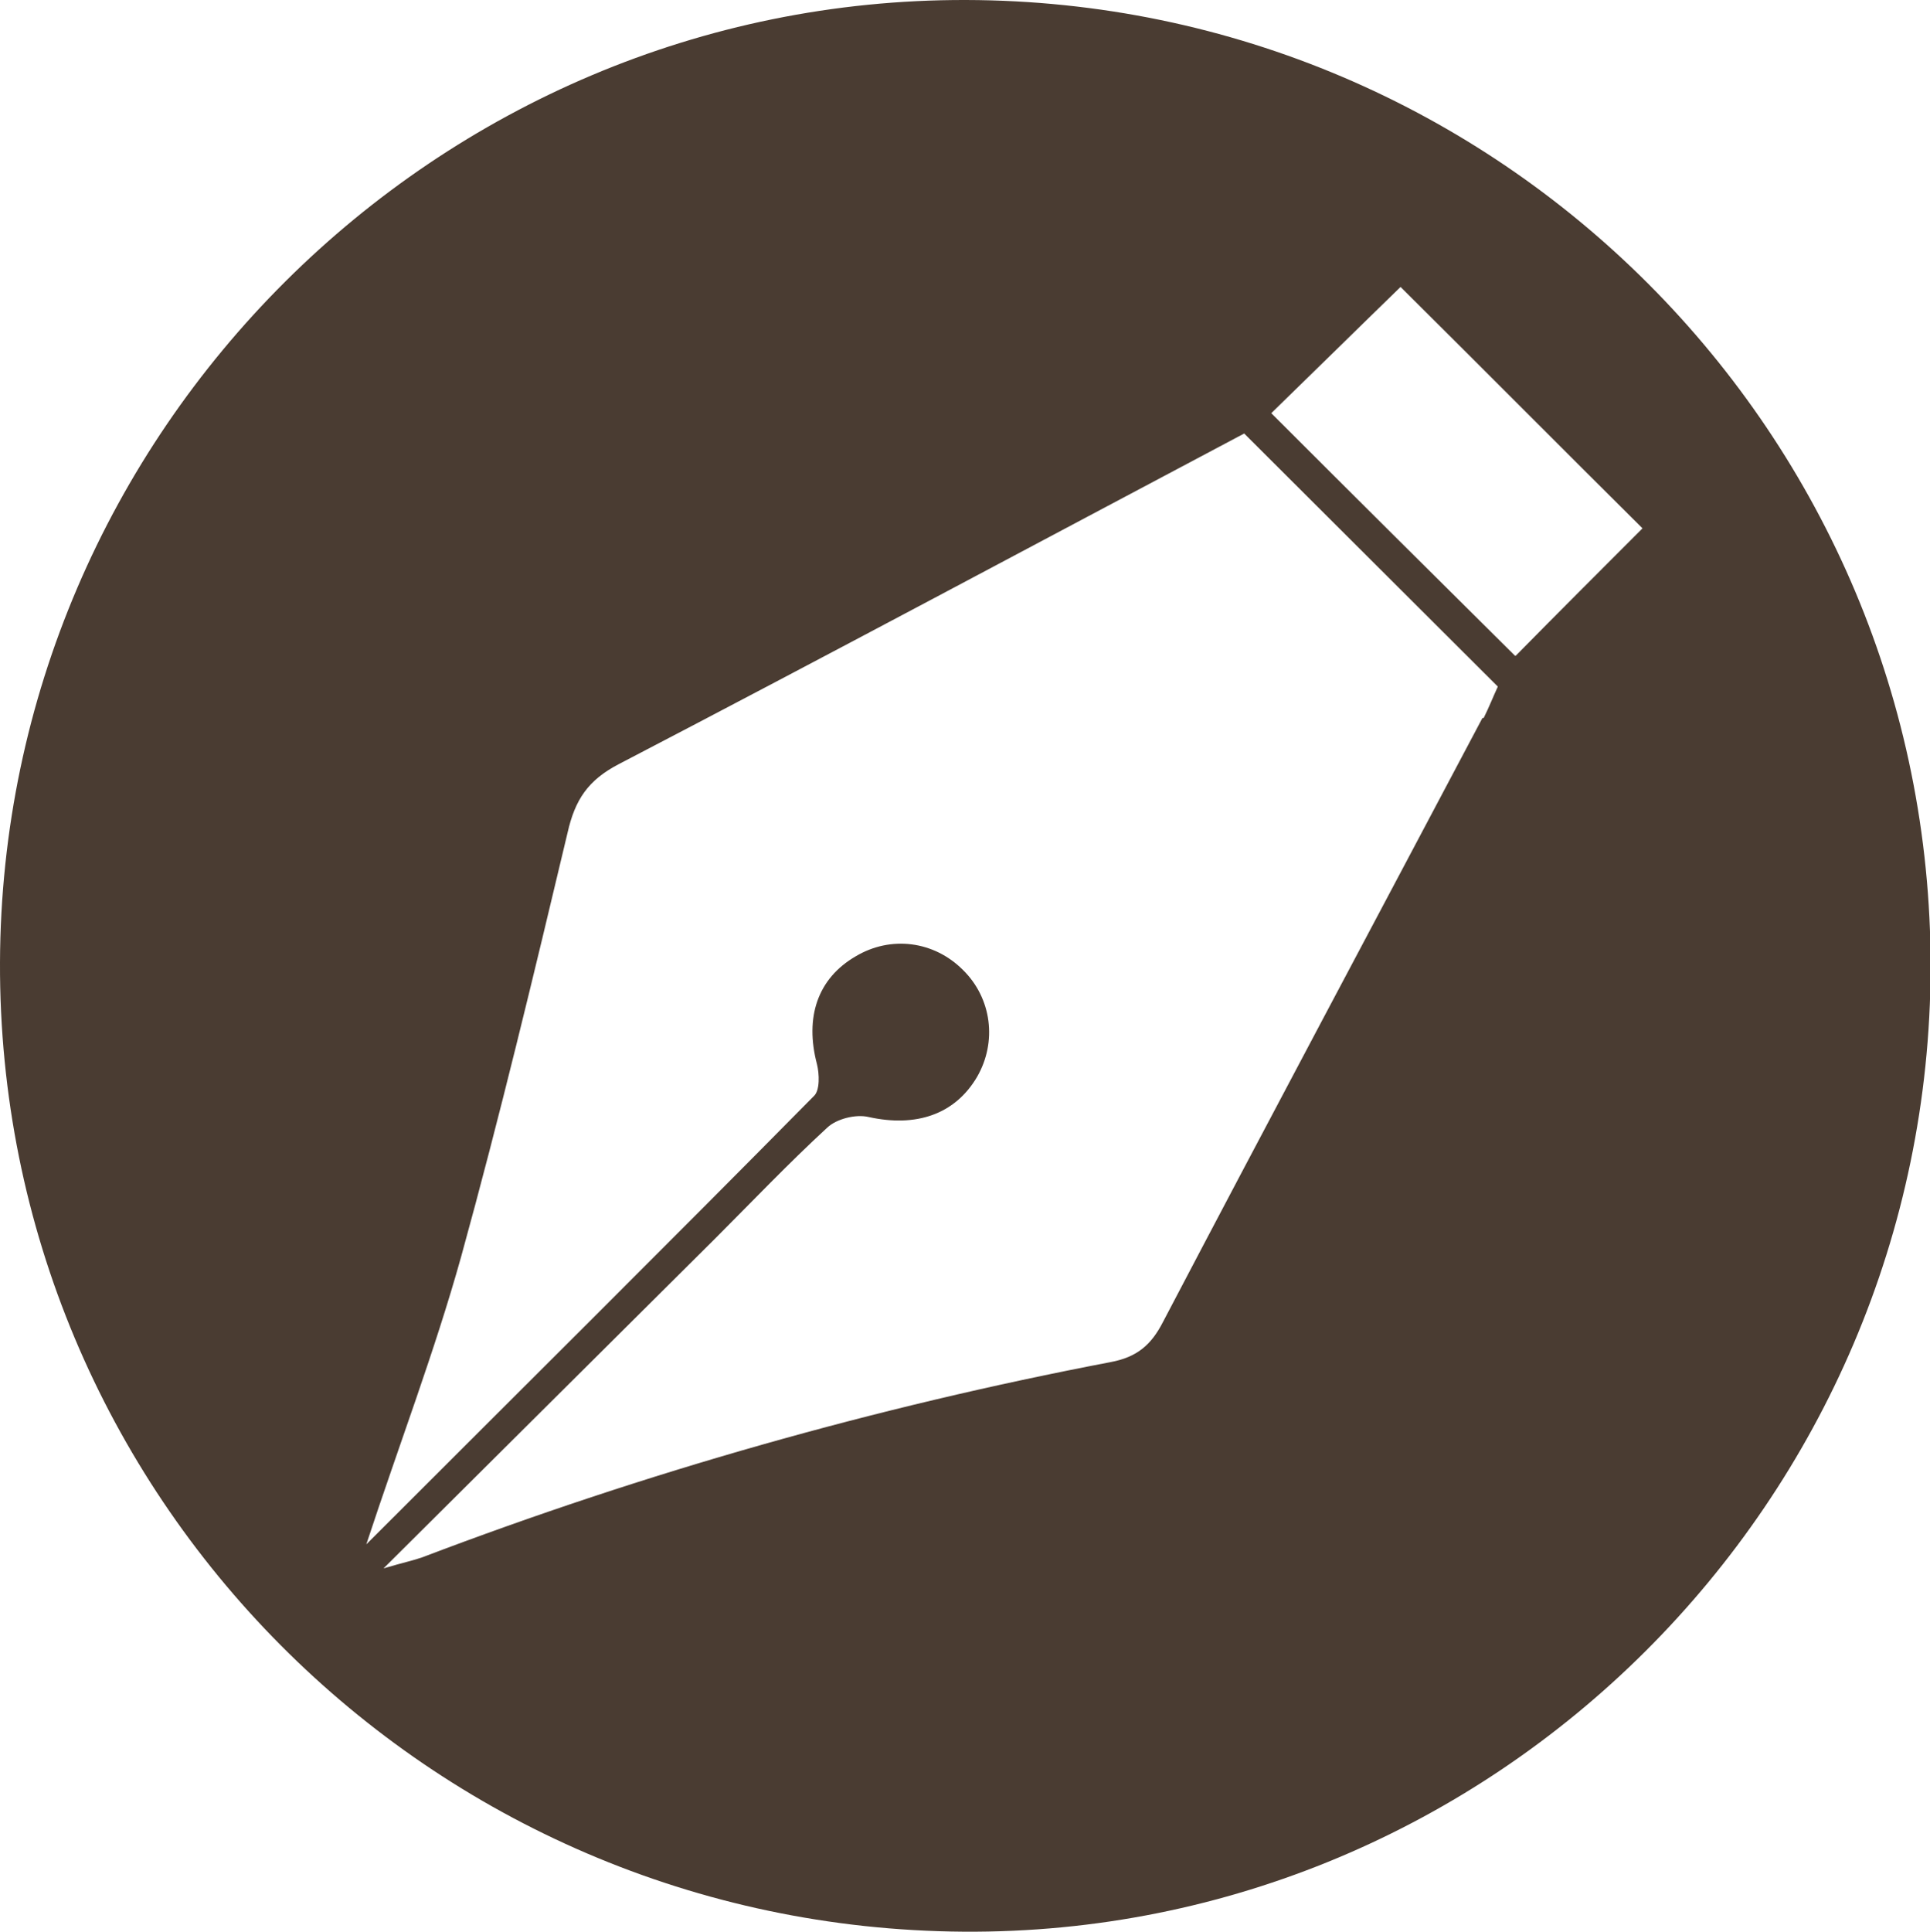 <?xml version="1.0" encoding="UTF-8"?>
<svg id="Layer_2" data-name="Layer 2" xmlns="http://www.w3.org/2000/svg" viewBox="0 0 31.35 31.37">
  <defs>
    <style>
      .cls-1 {
        fill: #4a3c32;
      }
    </style>
  </defs>
  <g id="contents">
    <path class="cls-1" d="m15.69,0C7.09-.02.03,7.01,0,15.63c-.03,8.64,6.97,15.68,15.65,15.74,8.62.06,15.69-6.99,15.71-15.66C31.37,7.05,24.36.02,15.69,0Zm8.39,11.66c-1.73,3.27-3.47,6.53-5.19,9.81-.19.37-.42.57-.85.65-3.82.73-7.55,1.79-11.18,3.17-.14.05-.29.08-.63.18,1.89-1.88,3.64-3.62,5.38-5.35.61-.61,1.2-1.23,1.83-1.81.15-.14.46-.22.67-.17.77.17,1.4-.04,1.76-.65.33-.57.24-1.28-.23-1.74-.47-.47-1.17-.56-1.74-.22-.62.36-.83.99-.63,1.75.04.16.05.43-.05.52-2.38,2.41-4.78,4.79-7.27,7.28.54-1.64,1.11-3.13,1.54-4.67.63-2.28,1.18-4.58,1.73-6.89.12-.53.33-.85.83-1.11,3.4-1.77,6.78-3.58,10.16-5.37,1.4,1.4,2.74,2.73,4.12,4.11-.07.15-.14.33-.23.51Zm.53-1.01c-1.27-1.26-2.61-2.59-3.96-3.94.7-.68,1.42-1.39,2.1-2.05,1.31,1.3,2.64,2.64,3.93,3.92-.66.66-1.38,1.38-2.06,2.07Z"/>
  </g>
</svg>